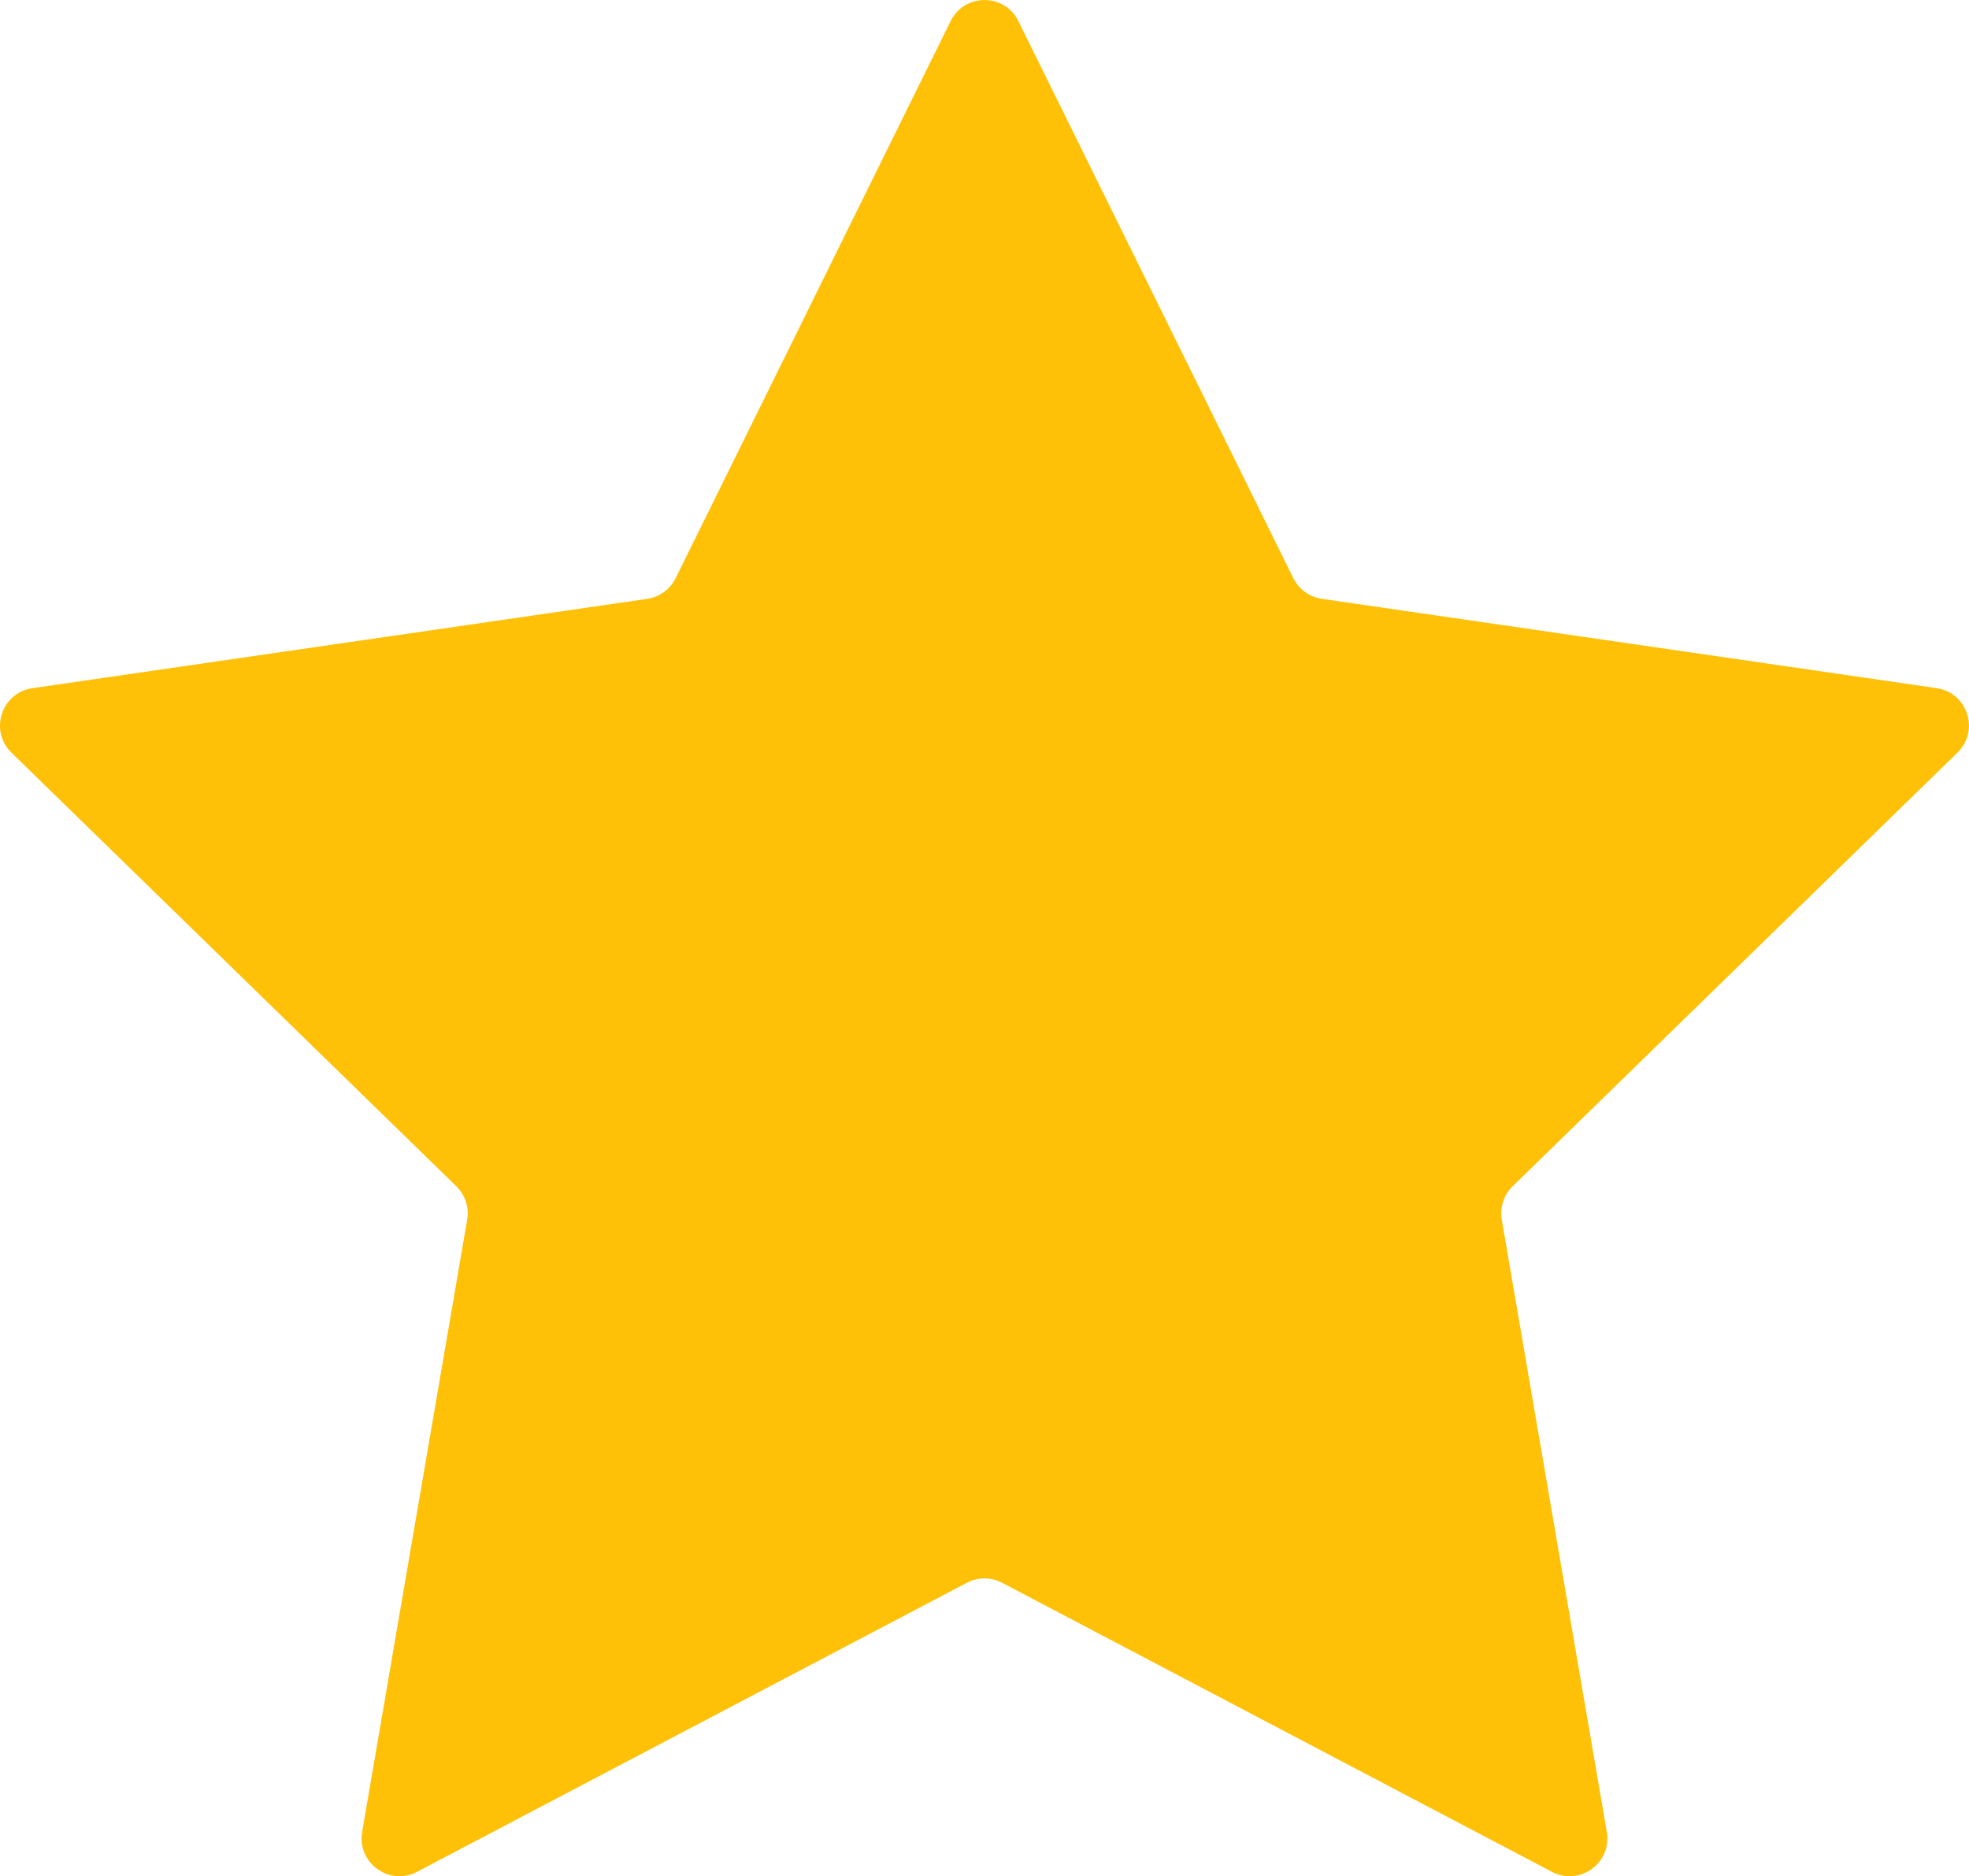 <?xml version="1.0" encoding="UTF-8"?><svg id="Calque_2" xmlns="http://www.w3.org/2000/svg" viewBox="0 0 380 362.12"><defs><style>.cls-1{fill:#ffc107;}</style></defs><g id="Calque_1-2"><path class="cls-1" d="m196.54,4.07l53.06,107.51c1.06,2.15,3.12,3.65,5.49,3.99l118.65,17.24c5.98.87,8.37,8.22,4.04,12.44l-85.85,83.69c-1.72,1.68-2.5,4.09-2.1,6.46l20.27,118.17c1.02,5.96-5.23,10.51-10.59,7.69l-106.12-55.79c-2.13-1.12-4.66-1.12-6.79,0l-106.12,55.79c-5.35,2.81-11.61-1.73-10.59-7.69l20.27-118.17c.41-2.37-.38-4.78-2.1-6.46L2.21,145.26c-4.33-4.22-1.94-11.58,4.04-12.44l118.65-17.24c2.38-.35,4.43-1.84,5.49-3.99L183.46,4.07c2.68-5.42,10.41-5.42,13.09,0Z"/></g></svg>